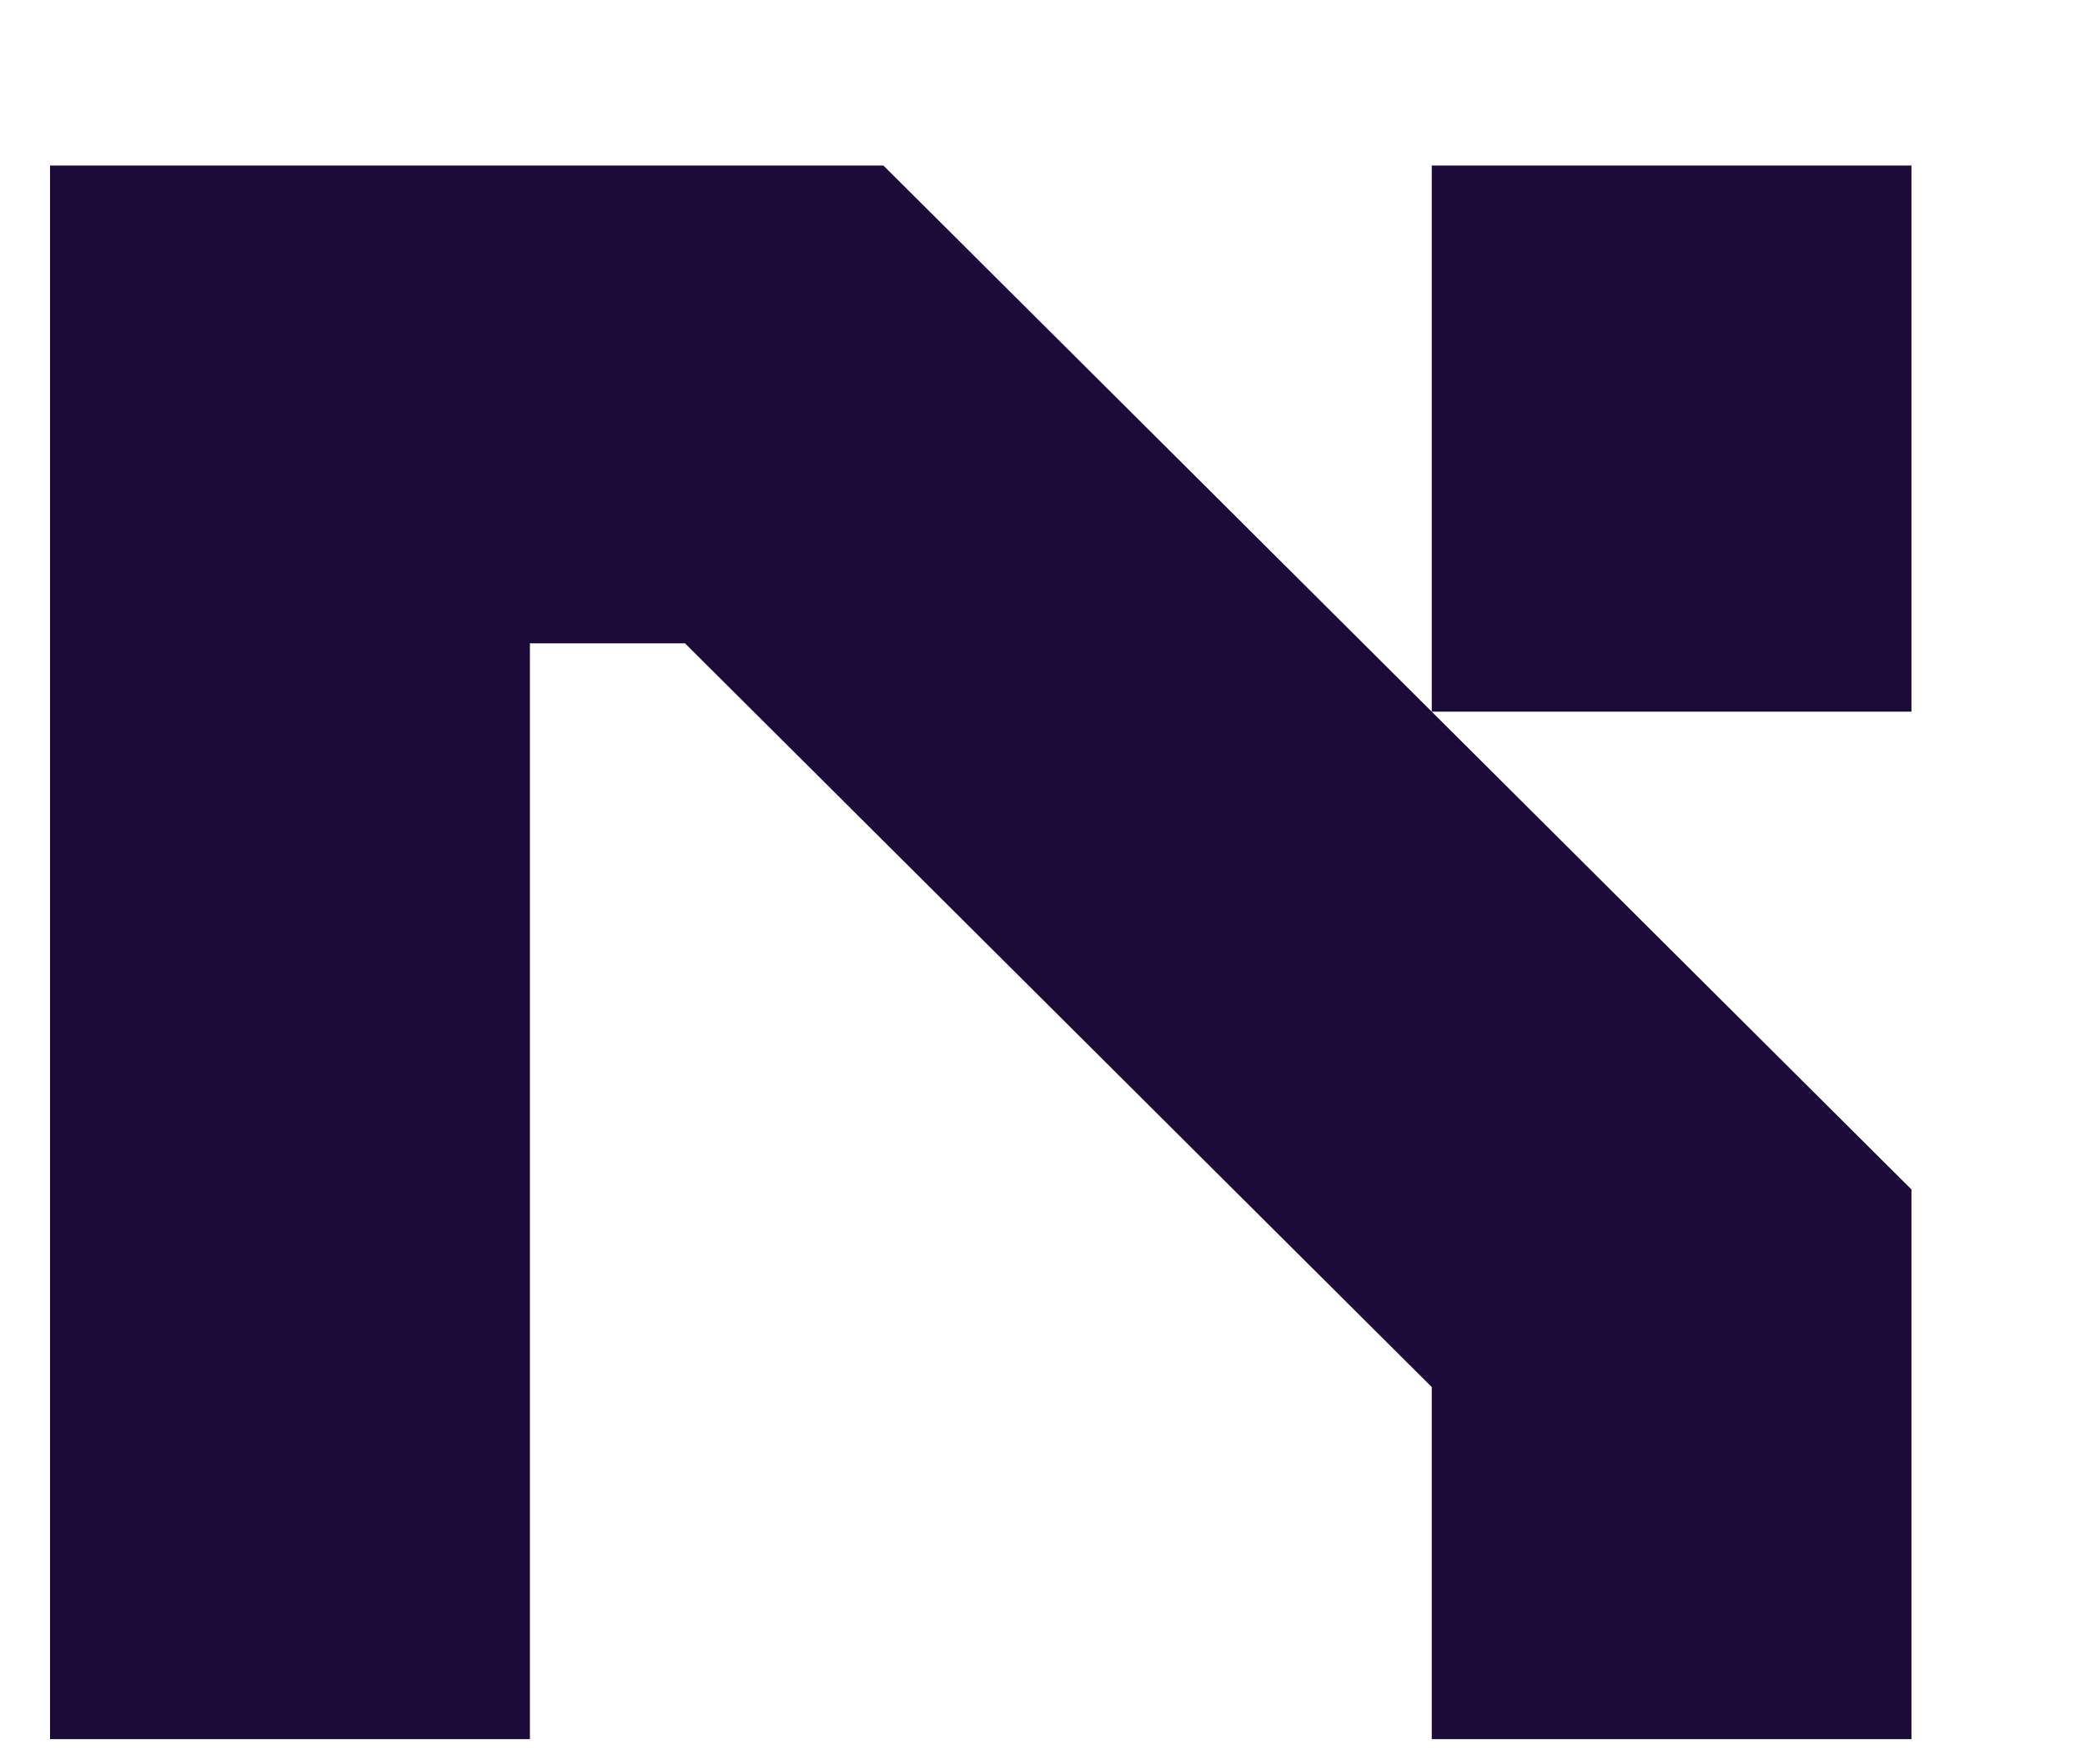 <svg width="13" height="11" viewBox="0 0 13 11" fill="none" xmlns="http://www.w3.org/2000/svg">
<g clip-path="url(#clip0_472_15071)">
<path d="M5.508 1.032L11.918 7.416V10.843H8.927V8.648L4.271 4.011H3.304V10.843H0.312V1.032H5.508ZM8.927 4.437V1.032H11.918V4.437H8.927Z" fill="#1C0B38"/>
</g>
<defs>
<clipPath id="clip0_472_15071">
<rect width="11.818" height="10" fill="white" transform="translate(0.312 0.938)"/>
</clipPath>
</defs>
</svg>
